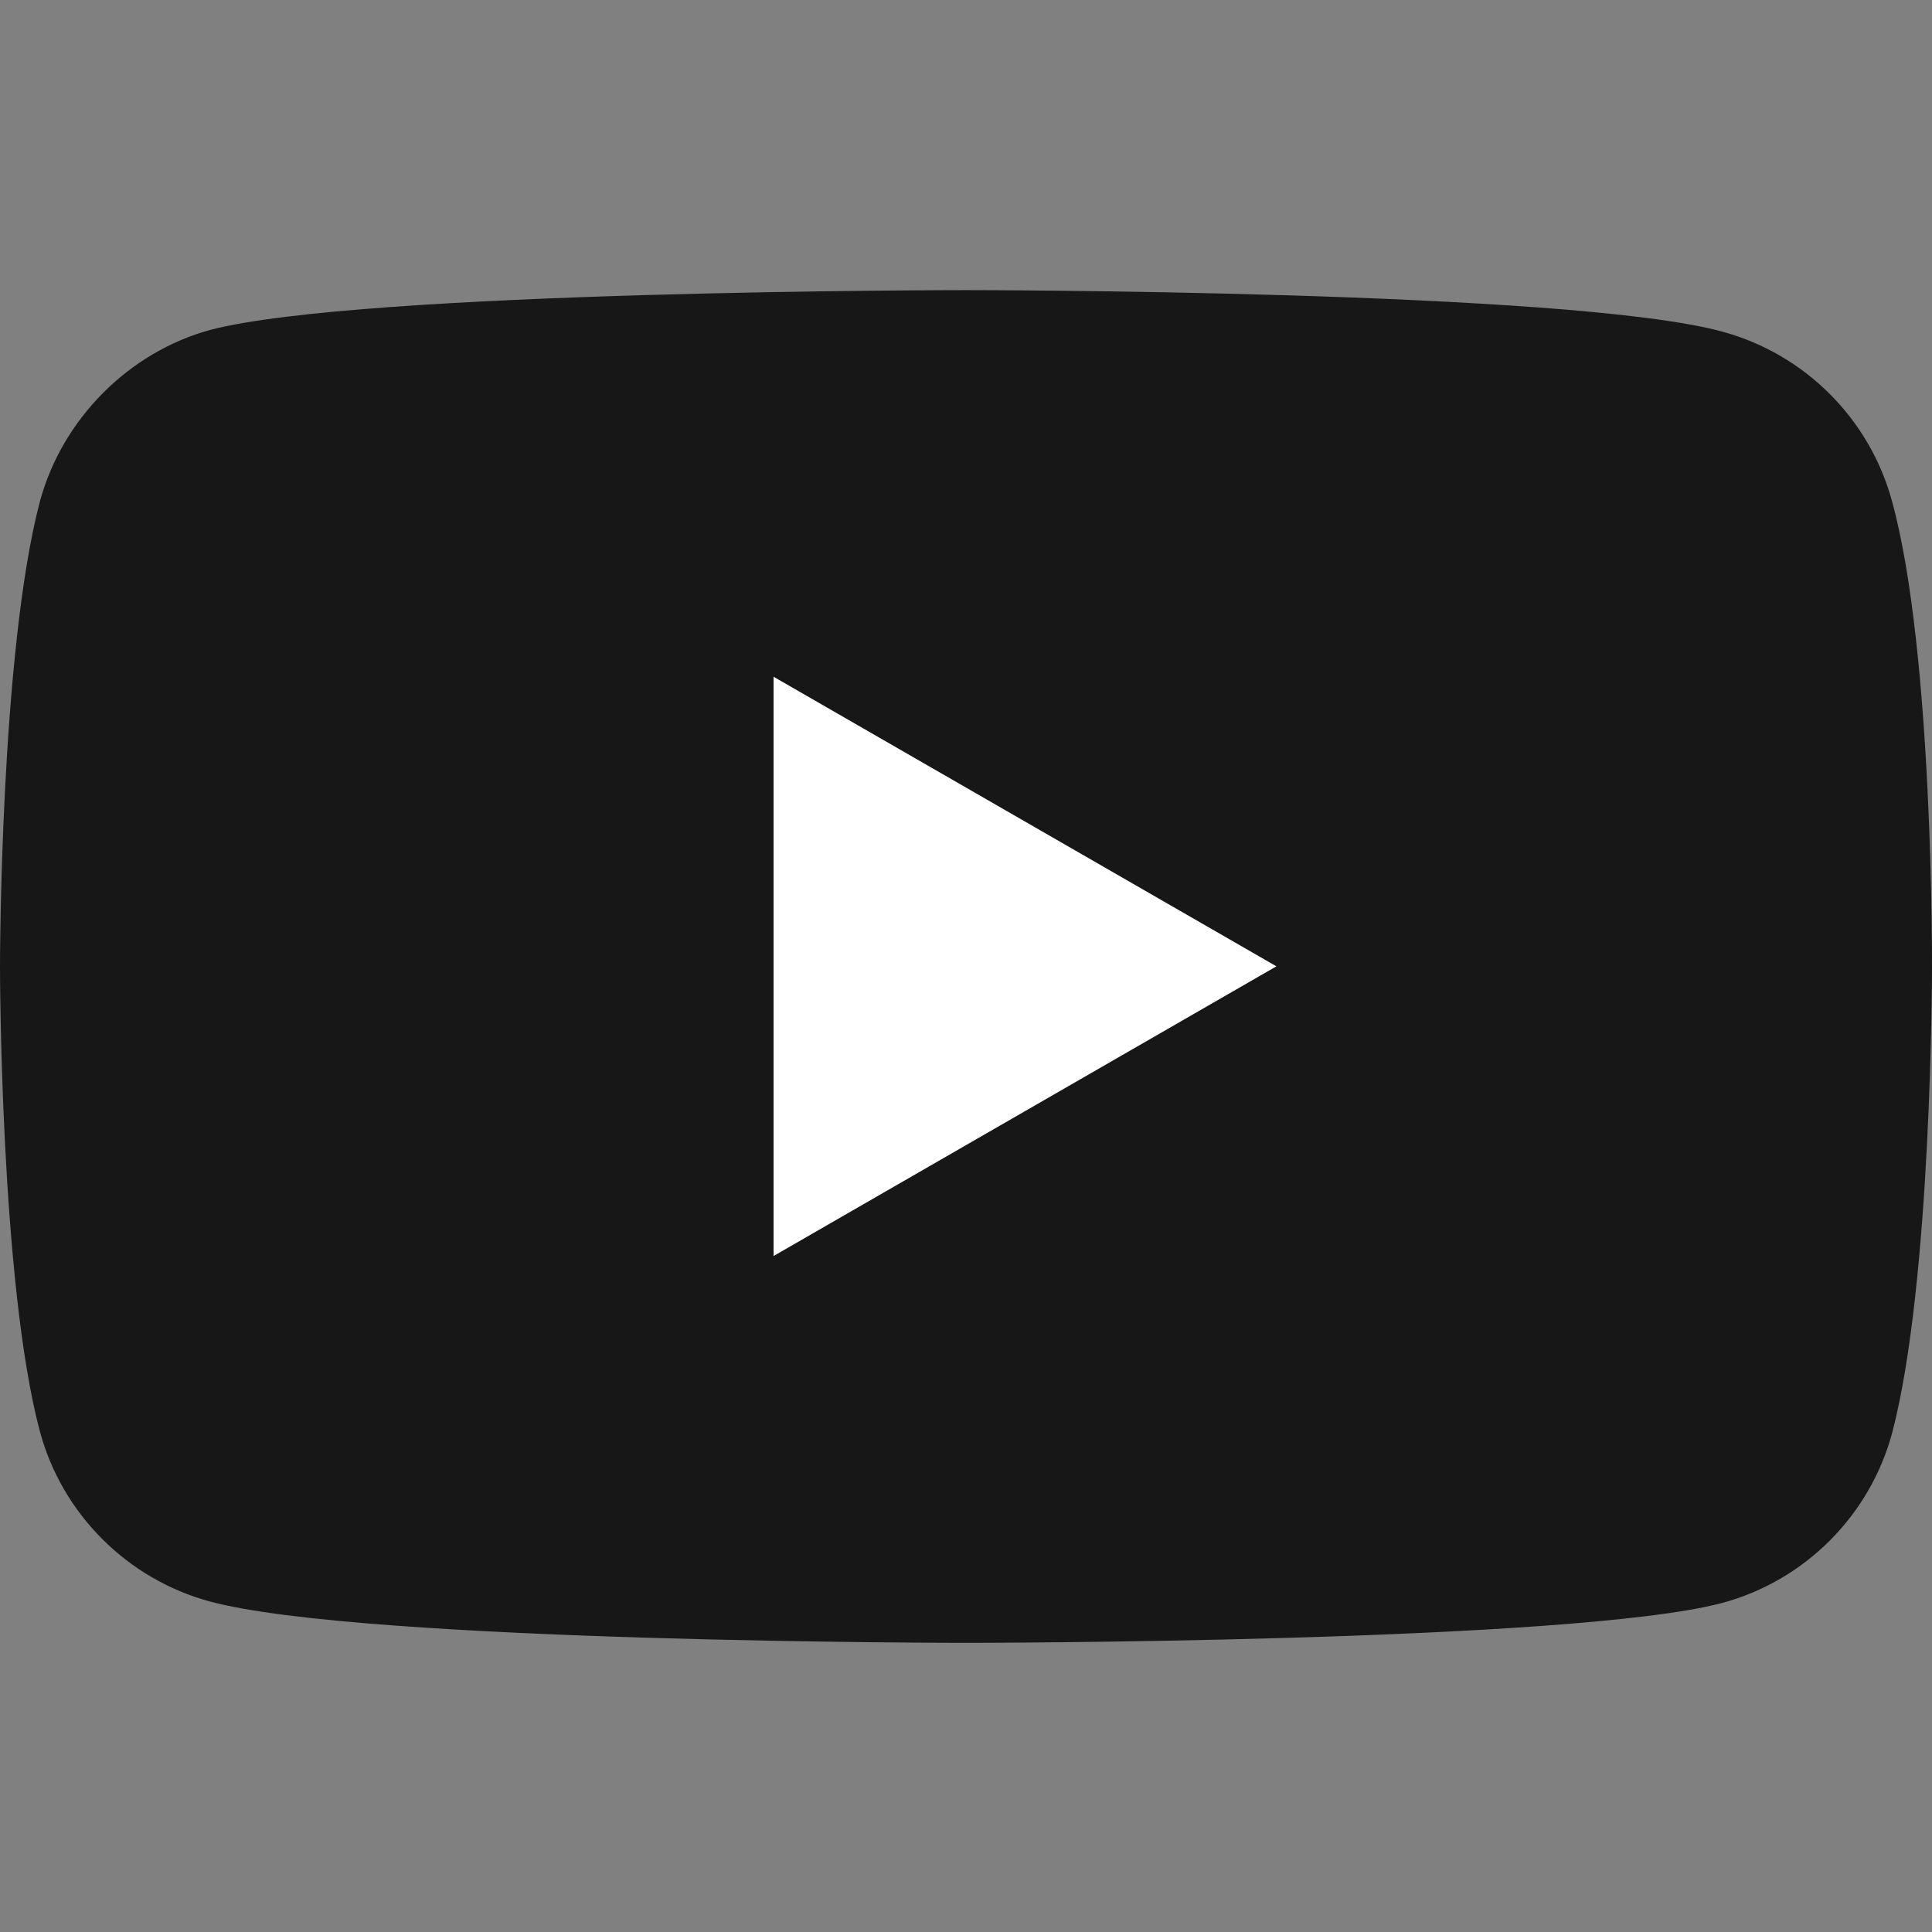 <svg width="18" height="18" viewBox="0 0 18 18" fill="none" xmlns="http://www.w3.org/2000/svg">
<rect x="0" y="0" width="18" height="18" fill="#808080" stroke="none"/>
<path d="M17.629 4.675C17.422 3.904 16.814 3.296 16.043 3.089C14.634 2.703 9 2.703 9 2.703C9 2.703 3.366 2.703 1.957 3.074C1.201 3.281 0.578 3.904 0.371 4.675C0 6.084 0 9.005 0 9.005C0 9.005 0 11.94 0.371 13.334C0.578 14.105 1.186 14.713 1.957 14.921C3.381 15.306 9 15.306 9 15.306C9 15.306 14.634 15.306 16.043 14.935C16.814 14.728 17.422 14.12 17.629 13.349C18 11.94 18 9.019 18 9.019C18 9.019 18.015 6.084 17.629 4.675Z" fill="#171717"/>
<path d="M7.207 11.702L11.892 9.003L7.207 6.305V11.702Z" fill="white"/>
</svg>
